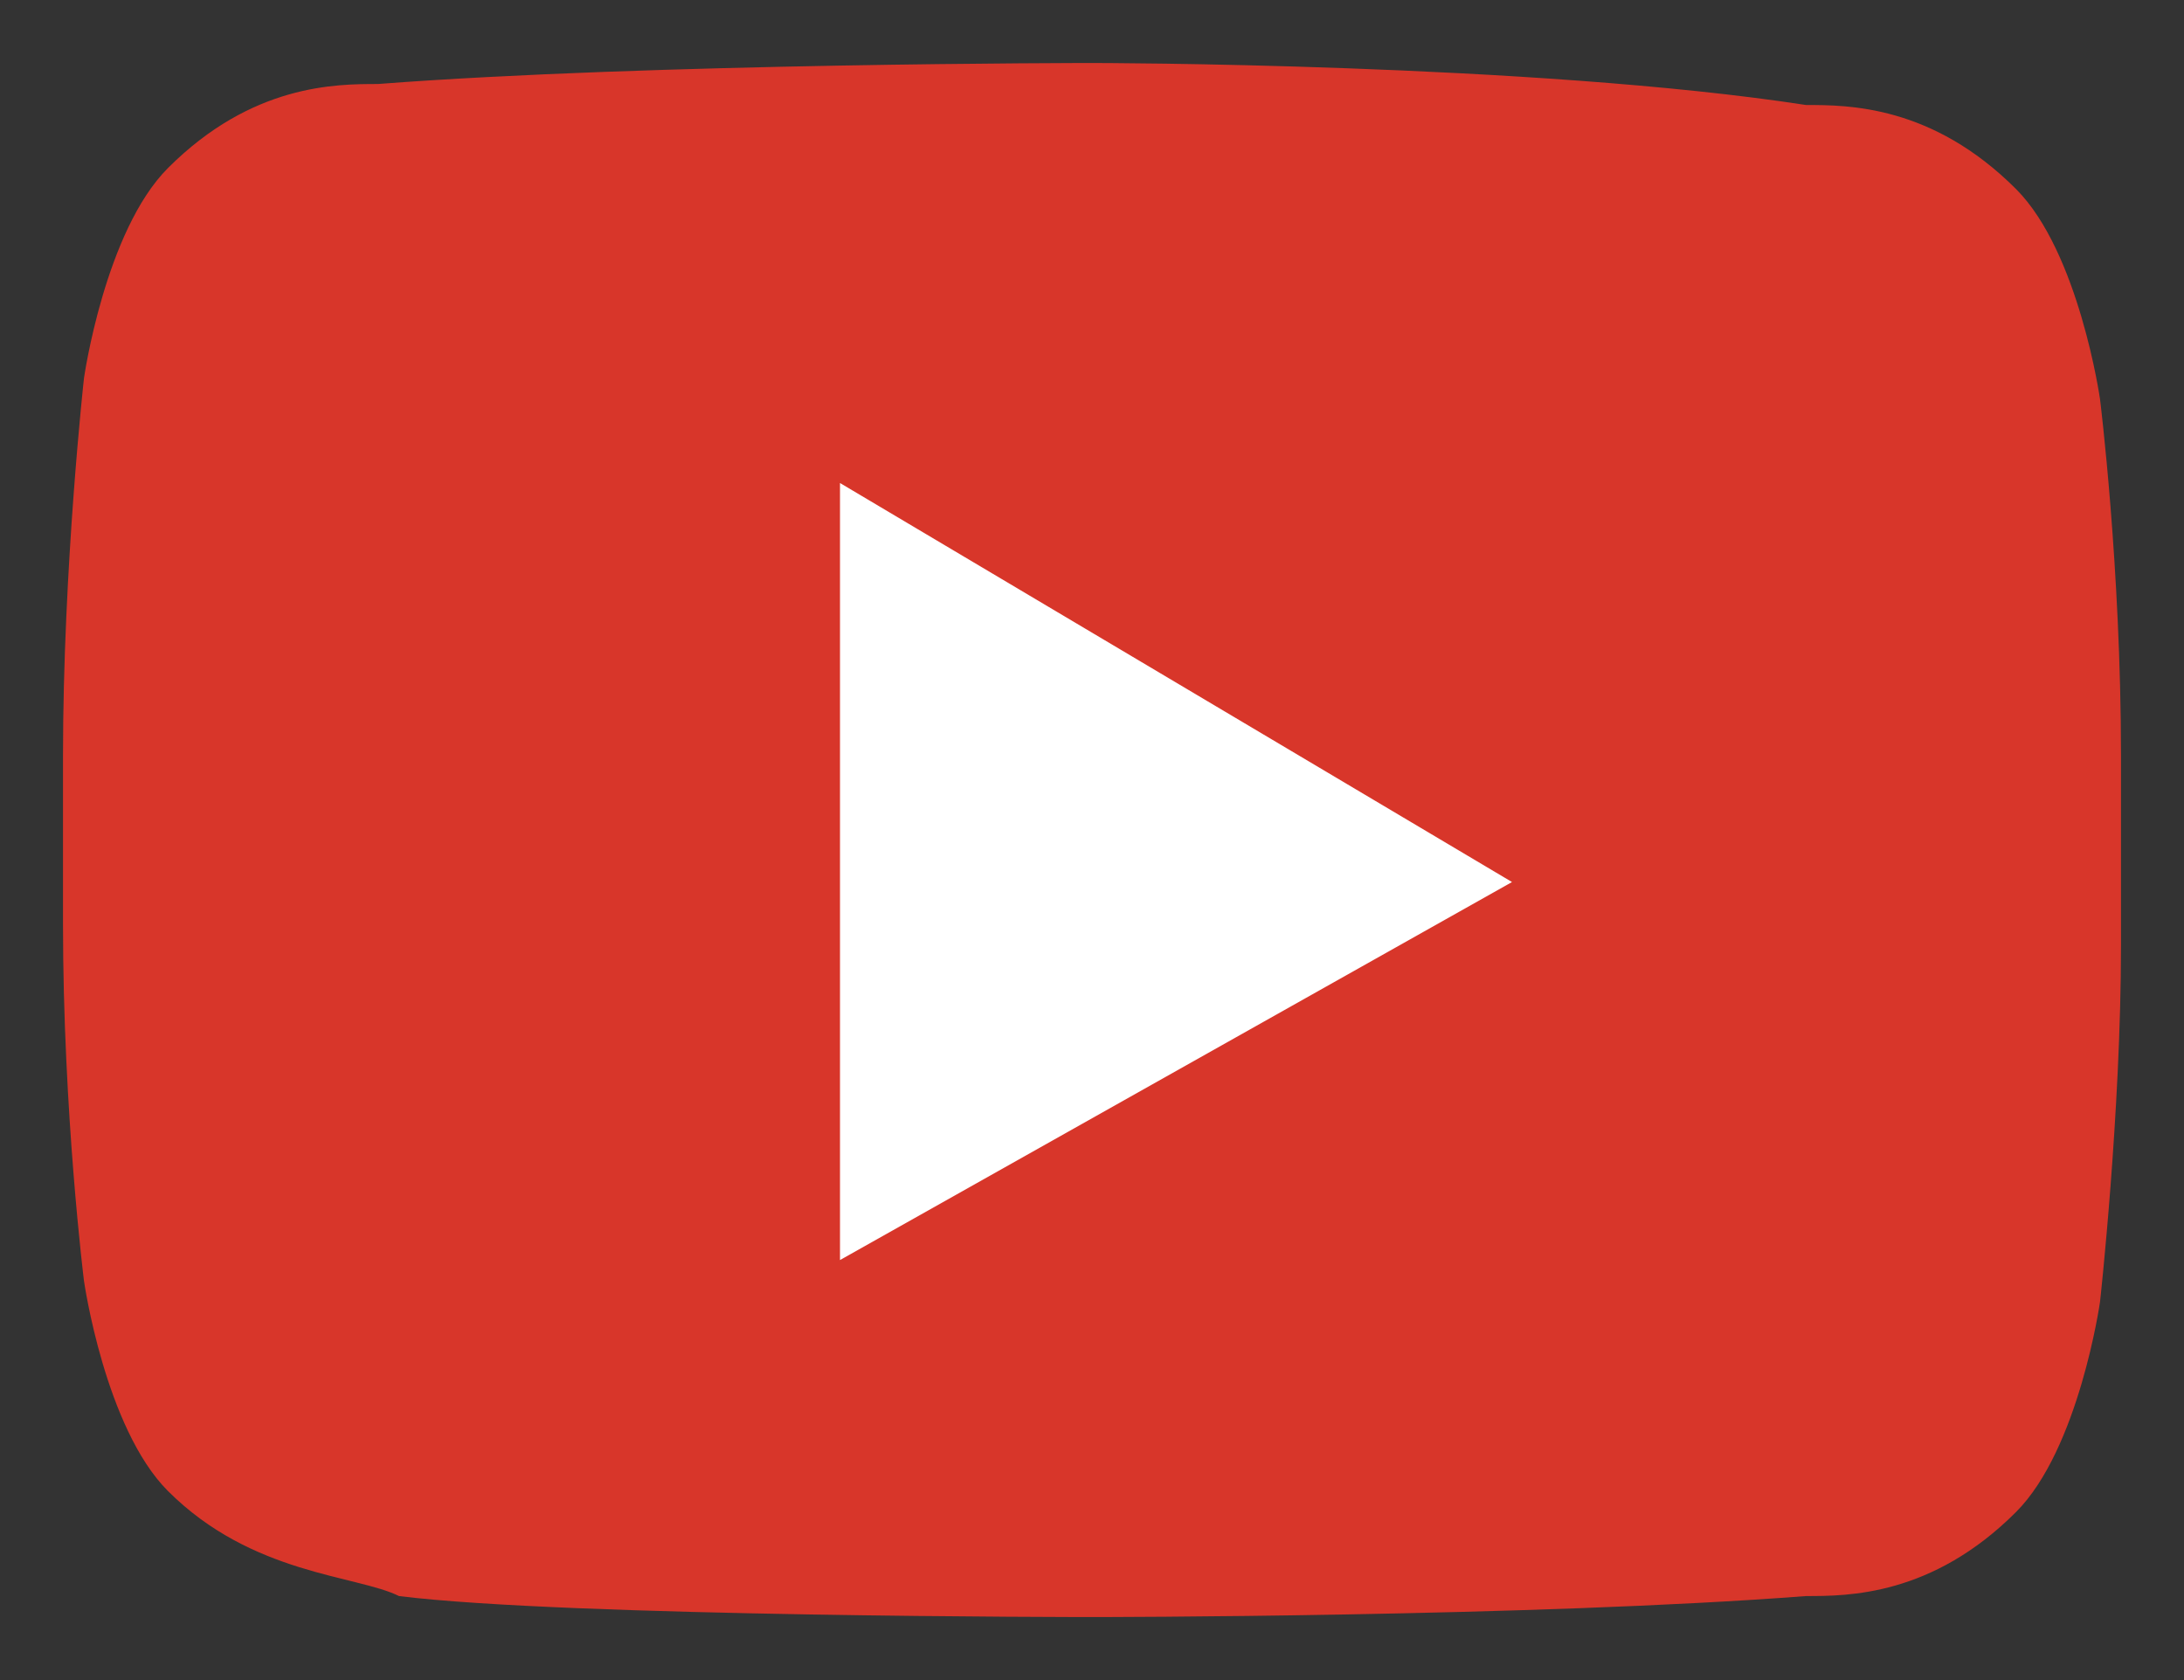 <?xml version="1.0" encoding="utf-8"?>
<!-- Generator: Adobe Illustrator 21.1.0, SVG Export Plug-In . SVG Version: 6.00 Build 0)  -->
<svg version="1.1" id="Layer_1" xmlns="http://www.w3.org/2000/svg" xmlns:xlink="http://www.w3.org/1999/xlink" x="0px" y="0px"
	 viewBox="0 0 10.4 8" style="enable-background:new 0 0 10.4 8;" xml:space="preserve">
<rect x="0" y="0" width="10.4" height="8" fill="#333333" stroke="none"/>
<style type="text/css">
	.st0{fill:#D8362A;}
	.st1{fill:#FFFFFF;}
</style>
<path class="st0" d="M10,1.9c0,0-0.1-0.7-0.4-1c-0.4-0.4-0.8-0.4-1-0.4C7.3,0.3,5.2,0.3,5.2,0.3l0,0c0,0-2.1,0-3.4,0.1
	c-0.2,0-0.6,0-1,0.4c-0.3,0.3-0.4,1-0.4,1S0.3,2.7,0.3,3.6v0.8c0,0.9,0.1,1.7,0.1,1.7s0.1,0.7,0.4,1c0.4,0.4,0.9,0.4,1.1,0.5
	c0.8,0.1,3.3,0.1,3.3,0.1s2.1,0,3.4-0.1c0.2,0,0.6,0,1-0.4c0.3-0.3,0.4-1,0.4-1s0.1-0.9,0.1-1.7V3.6C10.1,2.7,10,1.9,10,1.9"/>
<polygon class="st1" points="4,2.3 4,6 7.2,4.2 "/>
</svg>
